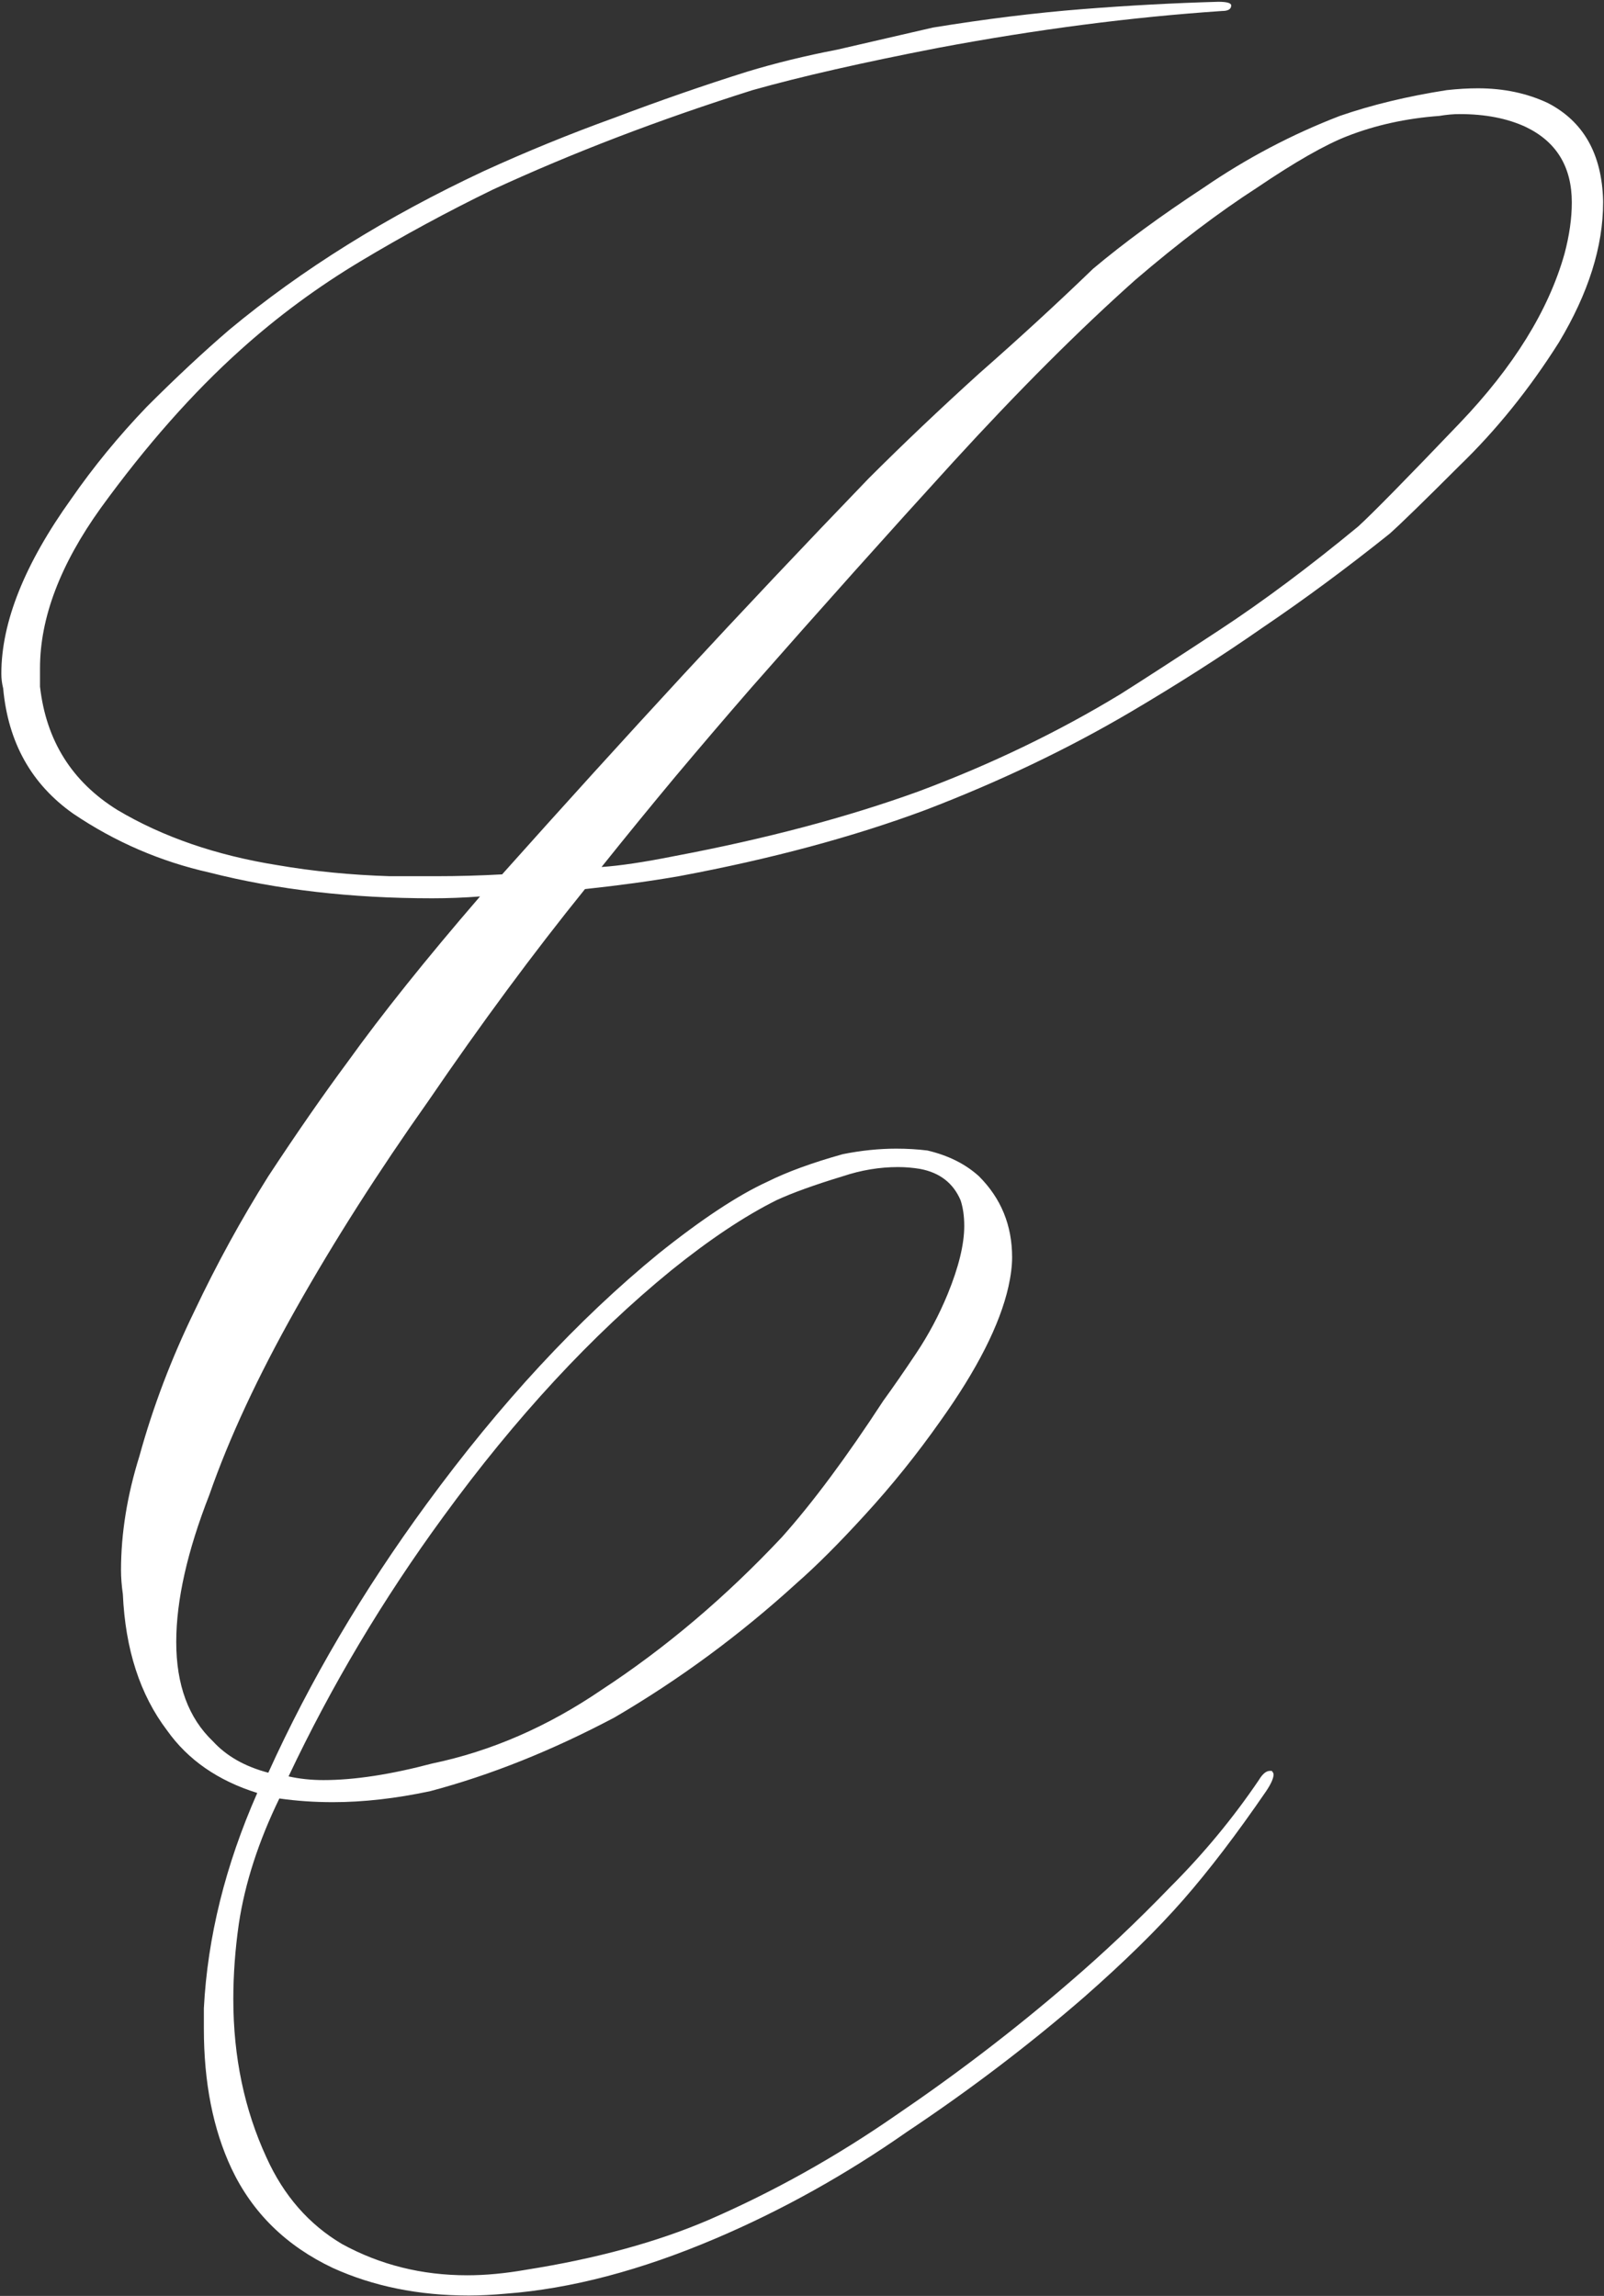 <?xml version="1.0" encoding="UTF-8"?> <svg xmlns="http://www.w3.org/2000/svg" width="482" height="690" viewBox="0 0 482 690" fill="none"><rect x="0" y="0" width="482" height="690" fill="#333333" stroke="none"/><path d="M367.209 3.303C339.915 5.147 311.515 8.836 282.008 14.368C259.14 18.794 240.514 23.036 226.13 27.093C198.098 35.945 172.095 45.904 148.121 56.969C134.474 63.608 121.196 70.8 108.287 78.546C95.377 86.291 83.39 95.143 72.325 105.102C57.941 118.011 43.925 133.871 30.278 152.681C18.107 169.648 12.021 185.692 12.021 200.814C12.021 202.659 12.021 204.503 12.021 206.347C13.865 222.576 21.61 234.932 35.257 243.415C48.904 251.529 64.949 257.062 83.39 260.012C94.087 261.857 105.336 262.963 117.139 263.332C121.934 263.332 126.544 263.332 130.97 263.332C137.609 263.332 144.248 263.148 150.887 262.779C169.329 242.124 187.402 222.207 205.106 203.027C223.179 183.479 241.805 163.746 260.985 143.829C271.312 133.502 282.377 122.99 294.18 112.294C306.351 101.598 317.785 91.086 328.481 80.758C337.702 73.013 348.767 64.899 361.677 56.415C374.586 47.563 388.233 40.371 402.617 34.839C412.207 31.519 422.903 28.937 434.706 27.093C438.026 26.724 441.161 26.54 444.111 26.54C451.857 26.54 458.865 28.015 465.135 30.966C475.831 36.498 481.364 46.272 481.733 60.288C481.733 60.657 481.733 60.841 481.733 60.841C481.733 74.12 477.307 88.135 468.455 102.889C459.602 116.904 449.644 129.26 438.579 139.957C427.883 150.653 420.875 157.476 417.555 160.427C404.646 170.754 391.921 180.16 379.381 188.643C367.209 197.126 353.931 205.609 339.547 214.092C320.736 225.158 300.266 234.932 278.135 243.415C256.374 251.529 231.662 258.168 204 263.332C195.516 264.807 186.111 266.098 175.784 267.205C160.293 286.384 144.617 307.592 128.757 330.829C113.635 352.221 100.357 373.061 88.923 393.346C77.489 413.632 68.821 432.259 62.92 449.225C56.281 466.191 52.962 480.945 52.962 493.485C52.962 506.395 56.65 516.353 64.026 523.361C68.084 527.787 73.616 530.922 80.624 532.766C93.165 505.104 109.024 478.179 128.204 451.991C150.334 421.747 173.571 396.666 197.914 376.749C210.823 366.422 221.704 359.229 230.556 355.172C236.457 352.221 244.018 349.455 253.239 346.873C258.772 345.767 264.12 345.213 269.283 345.213C272.603 345.213 275.738 345.398 278.689 345.767C284.959 347.242 290.123 349.824 294.18 353.512C300.819 360.151 304.138 368.266 304.138 377.855C304.138 380.437 303.77 383.388 303.032 386.707C300.45 398.141 293.627 411.604 282.561 427.095C275.554 437.053 267.992 446.459 259.878 455.311C252.133 463.794 245.309 470.618 239.408 475.781C222.441 491.272 204.184 504.735 184.636 516.169C165.825 526.127 147.383 533.504 129.31 538.299C118.983 540.512 109.209 541.618 99.988 541.618C94.455 541.618 89.107 541.249 83.944 540.512C77.673 553.421 73.616 565.961 71.772 578.133C70.665 585.879 70.112 593.44 70.112 600.816C70.112 618.152 73.432 634.012 80.071 648.396C85.234 659.83 92.796 668.498 102.754 674.399C114.188 680.669 126.729 683.804 140.375 683.804C145.908 683.804 151.809 683.251 158.08 682.145C179.103 678.825 197.36 673.846 212.852 667.207C232.4 658.724 251.21 648.212 269.283 635.671C287.725 623.131 305.06 609.853 321.289 595.837C331.617 586.985 341.76 577.395 351.718 567.068C361.677 557.109 370.529 546.413 378.274 534.979C379.381 533.135 380.487 532.213 381.594 532.213C381.594 532.213 381.778 532.213 382.147 532.213C382.516 532.582 382.7 532.951 382.7 533.32C382.7 534.426 381.963 536.086 380.487 538.299C371.635 551.208 363.336 562.089 355.591 570.941C347.845 579.793 337.887 589.567 325.715 600.263C309.118 614.648 291.414 628.11 272.603 640.651C254.161 653.56 234.982 664.256 215.065 672.739C192.566 682.329 171.542 687.862 151.994 689.337C147.937 689.706 144.248 689.89 140.929 689.89C125.806 689.89 112.16 687.124 99.988 681.591C85.972 674.952 75.829 664.994 69.559 651.716C64.026 639.913 61.26 625.897 61.26 609.668C61.26 607.824 61.26 605.796 61.26 603.583C62.367 582.19 67.715 560.613 77.305 538.852C65.502 535.164 56.465 528.893 50.195 520.041C42.081 509.345 37.655 495.698 36.917 479.101C36.548 476.519 36.364 474.121 36.364 471.908C36.364 460.843 38.208 449.409 41.896 437.607C45.954 422.853 51.486 408.284 58.494 393.9C65.133 379.884 72.51 366.422 80.624 353.512C89.107 340.603 97.037 329.169 104.414 319.211C114.741 304.826 128.019 288.228 144.248 269.418C139.453 269.787 134.658 269.971 129.864 269.971C105.52 269.971 83.206 267.389 62.92 262.226C48.167 258.906 34.52 253.005 21.979 244.521C9.439 235.669 2.431 223.129 0.956 206.9C0.587 205.425 0.402 203.95 0.402 202.474C0.402 186.983 7.41 169.463 21.426 149.915C28.065 140.325 35.626 131.105 44.109 122.252C52.962 113.4 61.26 105.655 69.006 99.016C90.767 80.943 116.217 65.083 145.355 51.436C158.264 45.535 171.358 40.187 184.636 35.392C198.283 30.228 211.561 25.618 224.47 21.56C232.953 18.979 241.99 16.766 251.579 14.921C261.169 12.708 270.759 10.495 280.348 8.282C296.208 5.7 311.146 3.856 325.162 2.75C339.178 1.643 352.825 0.906 366.103 0.537C368.685 0.537 369.975 0.906 369.975 1.643C369.975 2.75 369.053 3.303 367.209 3.303ZM86.71 533.873C90.029 534.61 93.533 534.979 97.222 534.979C106.443 534.979 117.323 533.32 129.864 530C147.568 526.312 164.534 518.935 180.763 507.87C199.942 495.329 218.015 480.023 234.982 461.95C244.203 451.622 254.346 437.976 265.411 421.009C268.361 416.952 271.681 412.157 275.369 406.625C279.058 401.092 282.193 395.191 284.774 388.92C288.094 380.806 289.754 373.983 289.754 368.45C289.754 365.499 289.385 362.918 288.647 360.705C286.434 355.541 282.377 352.406 276.476 351.299C274.263 350.93 272.05 350.746 269.837 350.746C264.304 350.746 258.772 351.668 253.239 353.512C244.756 356.094 238.117 358.492 233.322 360.705C223.732 365.499 213.22 372.507 201.787 381.728C177.812 401.276 154.944 425.988 133.183 455.864C115.11 480.576 99.619 506.579 86.71 533.873ZM180.763 260.566C186.295 260.197 193.672 259.09 202.893 257.246C230.187 252.083 254.53 245.628 275.922 237.882C297.684 229.768 317.97 219.994 336.78 208.56C343.788 204.134 353.747 197.679 366.656 189.196C379.565 180.713 393.397 170.385 408.15 158.214C412.576 154.157 422.719 143.829 438.579 127.232C454.808 110.265 465.319 93.299 470.114 76.332C471.59 70.8 472.327 65.636 472.327 60.841C472.327 50.145 467.717 42.584 458.496 38.158C452.963 35.576 446.324 34.285 438.579 34.285C436.735 34.285 434.706 34.47 432.493 34.839C422.535 35.576 413.314 37.605 404.83 40.924C398.191 43.506 389.155 48.67 377.721 56.415C366.287 63.792 354.116 73.013 341.206 84.078C324.24 99.2 305.983 117.458 286.434 138.85C267.255 159.874 246.969 182.557 225.576 206.9C218.2 215.383 210.639 224.235 202.893 233.456C195.516 242.308 188.14 251.345 180.763 260.566Z" fill="white"></path></svg> 
